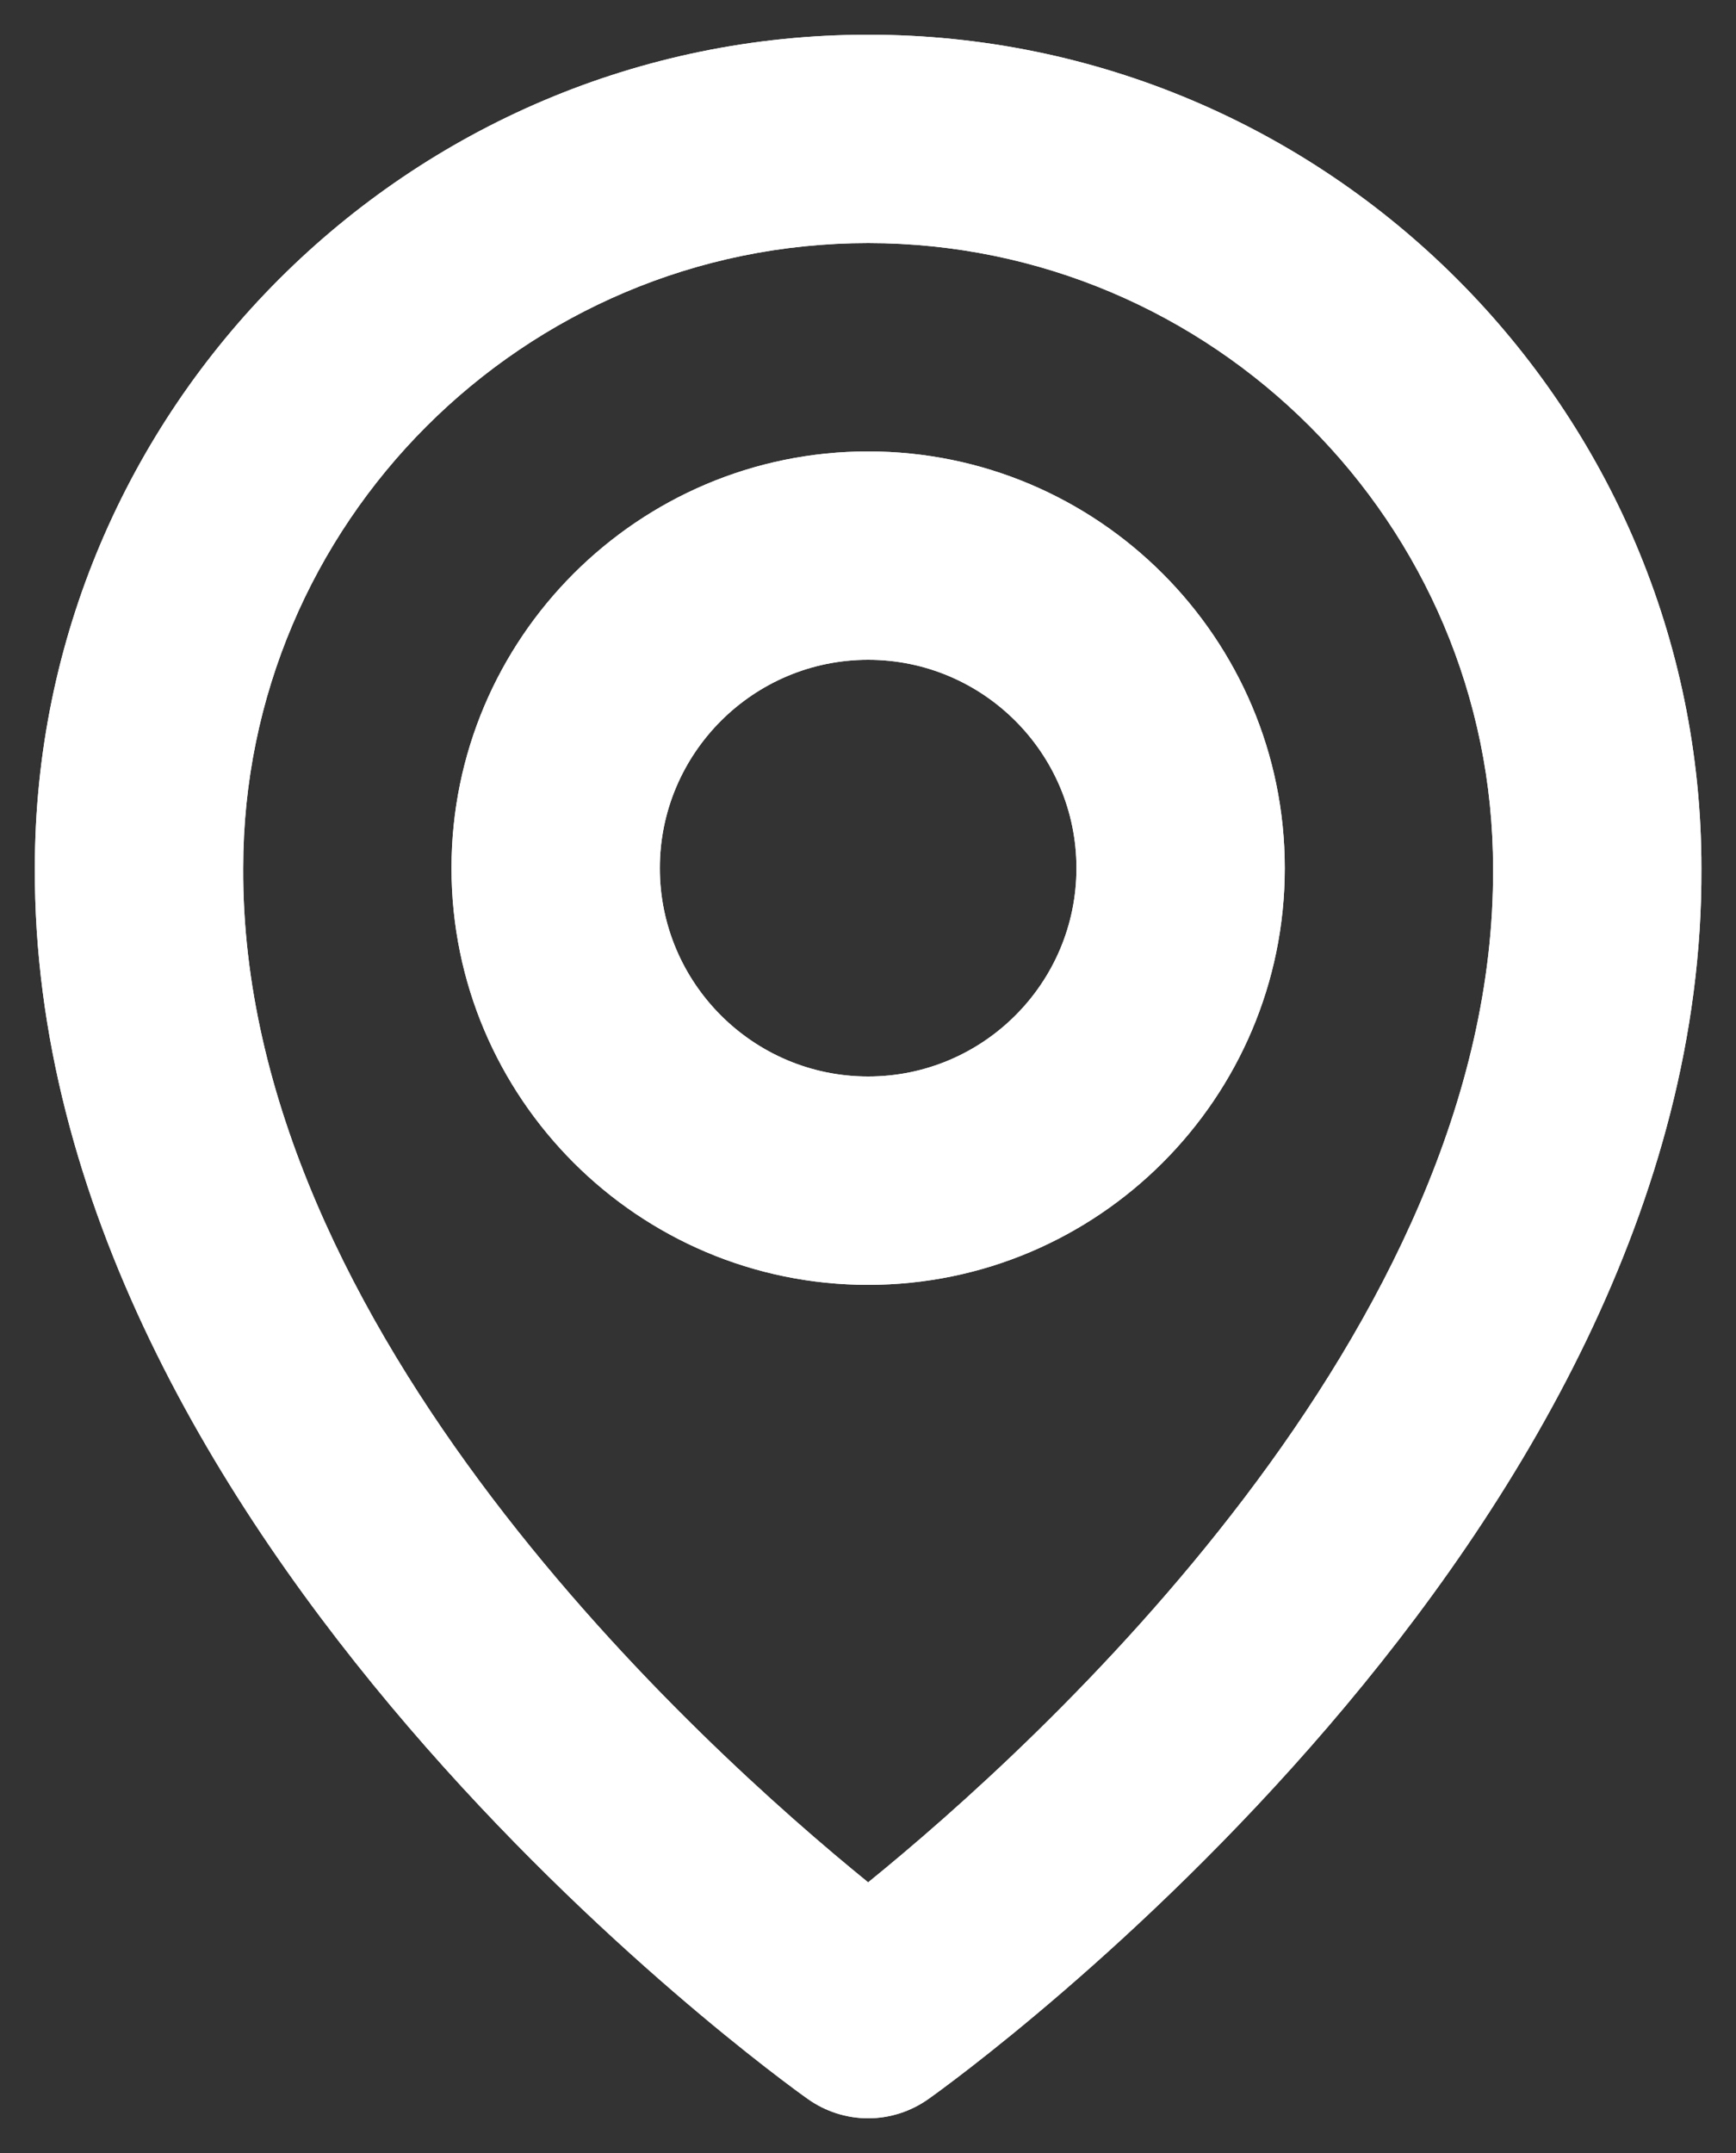 <svg width="25" height="31" viewBox="0 0 25 31" fill="none" xmlns="http://www.w3.org/2000/svg">
<rect x="0" y="0" width="25" height="31" fill="#333333" stroke="none"/>
<path d="M12.502 18.5C15.811 18.5 18.502 15.809 18.502 12.5C18.502 9.191 15.811 6.5 12.502 6.5C9.193 6.5 6.502 9.191 6.502 12.5C6.502 15.809 9.193 18.5 12.502 18.5ZM12.502 9.5C14.157 9.5 15.502 10.846 15.502 12.5C15.502 14.155 14.157 15.5 12.502 15.5C10.848 15.5 9.502 14.155 9.502 12.5C9.502 10.846 10.848 9.5 12.502 9.5ZM11.632 30.221C11.886 30.402 12.19 30.5 12.502 30.5C12.814 30.5 13.118 30.402 13.372 30.221C13.828 29.899 24.546 22.16 24.502 12.5C24.502 5.884 19.119 0.5 12.502 0.5C5.886 0.5 0.502 5.884 0.502 12.493C0.459 22.16 11.176 29.899 11.632 30.221ZM12.502 3.5C17.466 3.5 21.502 7.537 21.502 12.508C21.534 19.165 14.92 25.142 12.502 27.103C10.086 25.141 3.471 19.162 3.502 12.5C3.502 7.537 7.539 3.5 12.502 3.5Z" fill="white"/>
<path d="M12.502 18.5C15.811 18.5 18.502 15.809 18.502 12.5C18.502 9.191 15.811 6.5 12.502 6.5C9.193 6.5 6.502 9.191 6.502 12.5C6.502 15.809 9.193 18.5 12.502 18.5ZM12.502 9.5C14.157 9.5 15.502 10.846 15.502 12.5C15.502 14.155 14.157 15.5 12.502 15.5C10.848 15.5 9.502 14.155 9.502 12.5C9.502 10.846 10.848 9.5 12.502 9.5ZM11.632 30.221C11.886 30.402 12.19 30.5 12.502 30.5C12.814 30.5 13.118 30.402 13.372 30.221C13.828 29.899 24.546 22.16 24.502 12.5C24.502 5.884 19.119 0.5 12.502 0.5C5.886 0.5 0.502 5.884 0.502 12.493C0.459 22.16 11.176 29.899 11.632 30.221ZM12.502 3.5C17.466 3.5 21.502 7.537 21.502 12.508C21.534 19.165 14.92 25.142 12.502 27.103C10.086 25.141 3.471 19.162 3.502 12.5C3.502 7.537 7.539 3.5 12.502 3.5Z" fill="white"/>
</svg>
